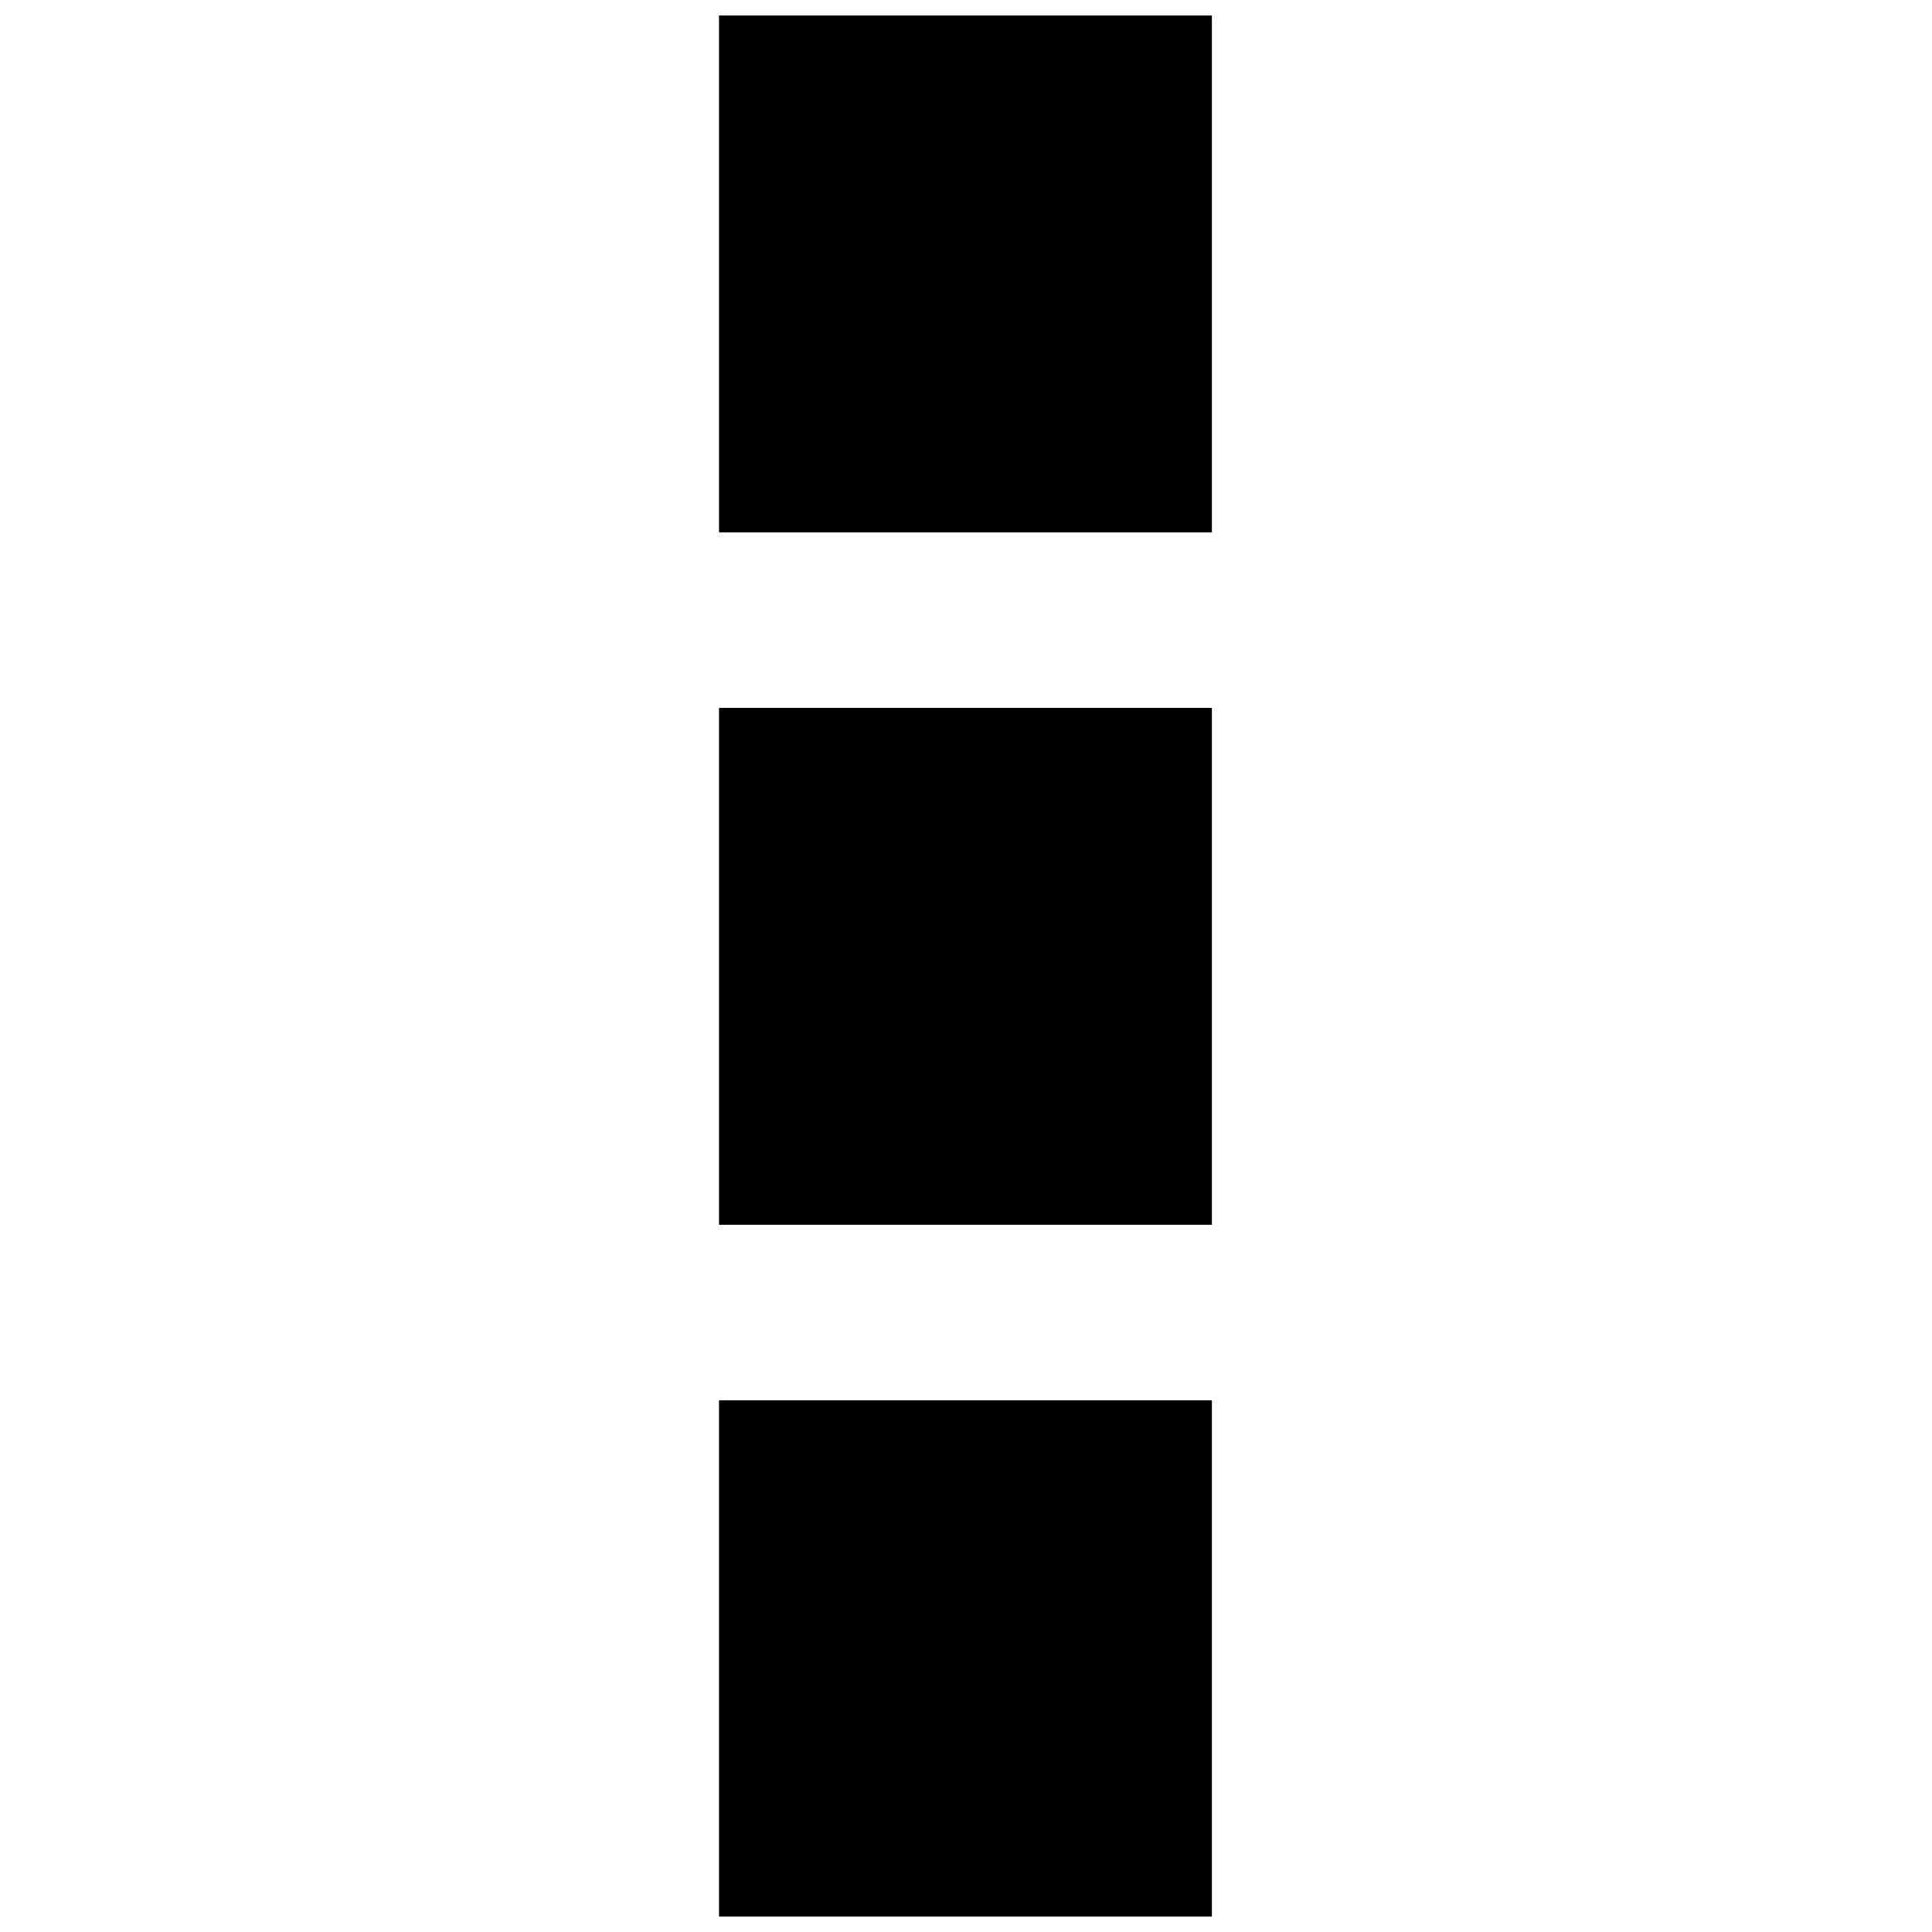 <?xml version="1.0" encoding="UTF-8"?>
<!-- Uploaded to: SVG Repo, www.svgrepo.com, Generator: SVG Repo Mixer Tools -->
<svg width="800px" height="800px" version="1.1" viewBox="144 144 512 512" xmlns="http://www.w3.org/2000/svg">
 <defs>
  <clipPath id="b">
   <path d="m334 148.09h132v137.91h-132z"/>
  </clipPath>
  <clipPath id="a">
   <path d="m334 515h132v136.9h-132z"/>
  </clipPath>
 </defs>
 <g clip-path="url(#b)">
  <path d="m465.16 148.1v136.98h-130.61v-136.98z" fill-rule="evenodd"/>
 </g>
 <path d="m465.16 331.6v136.98h-130.61v-136.98z" fill-rule="evenodd"/>
 <g clip-path="url(#a)">
  <path d="m465.16 515.1v136.98h-130.61v-136.98z" fill-rule="evenodd"/>
 </g>
</svg>